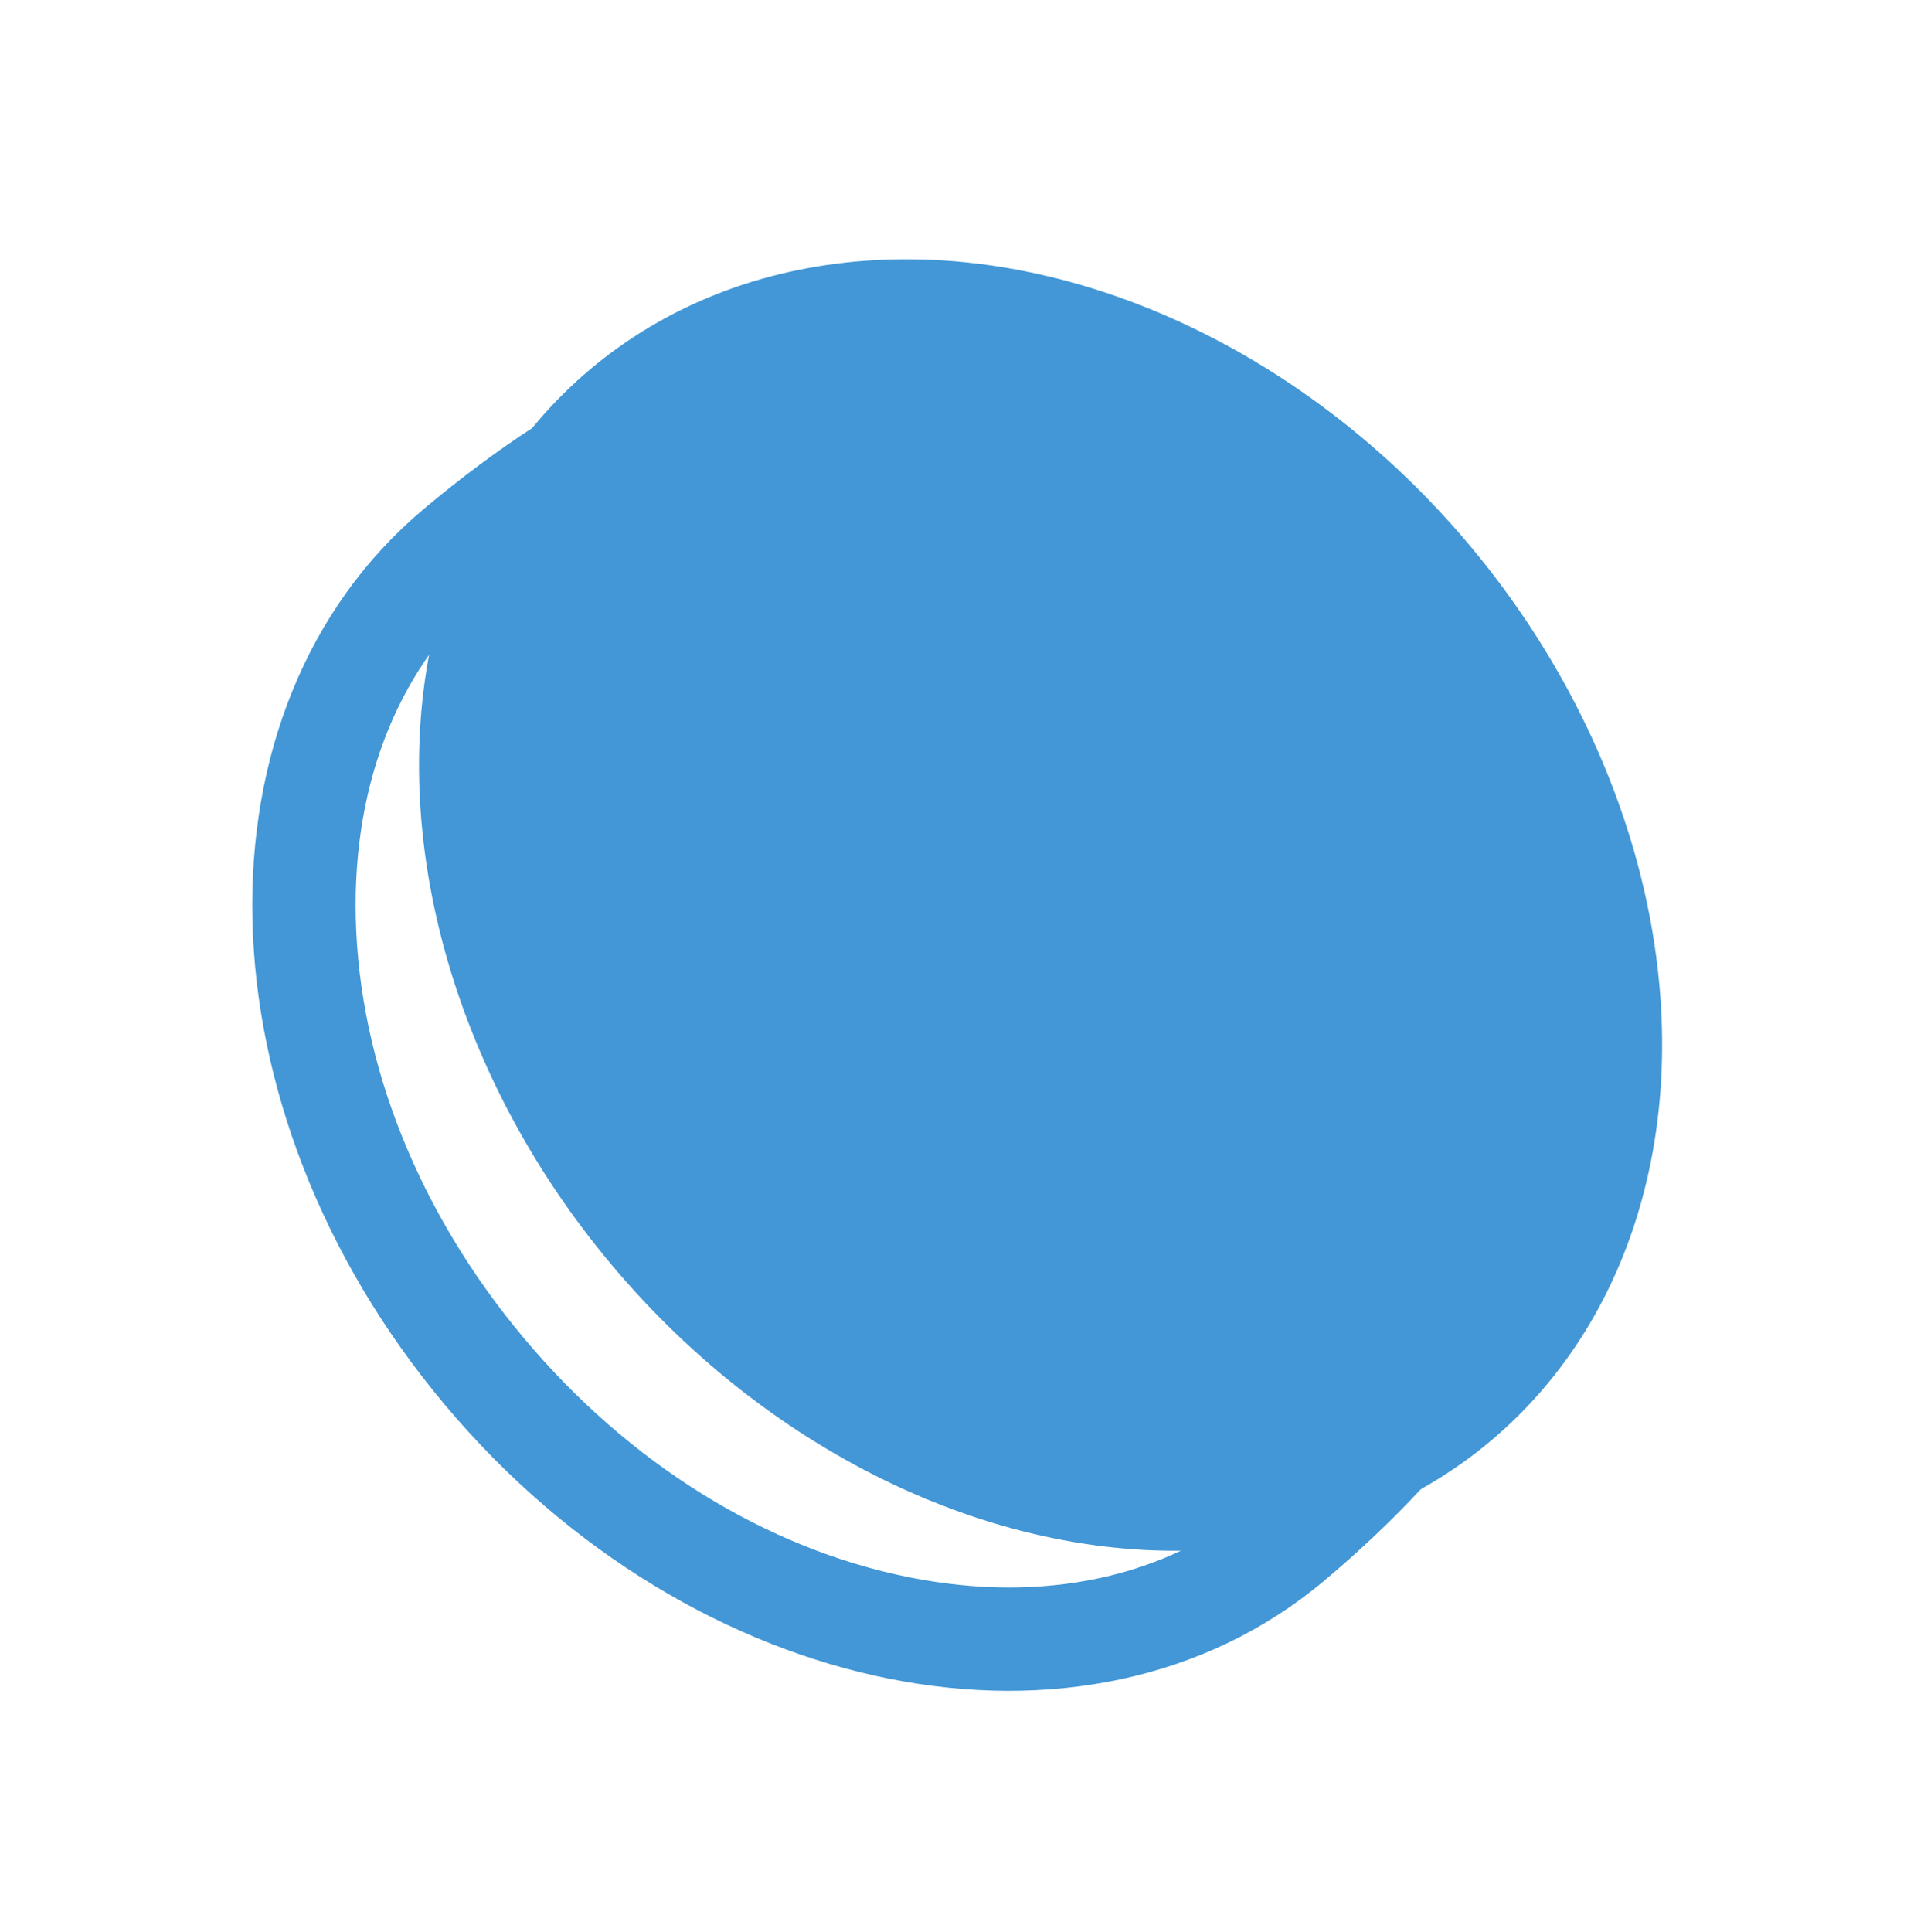 <svg xmlns="http://www.w3.org/2000/svg" width="37.219" height="37.368" viewBox="0 0 37.219 37.368">
    <g transform="matrix(-0.766, 0.643, -0.643, -0.766, 930.154, 20.782)">
        <g transform="translate(691 574)" fill="none">
            <path d="M8.04,0c5.981,0,10.829,6.06,10.829,13.536S14.021,27.073,8.04,27.073c-15,0-14.634-13.577-15.04-13.536C-6.682,13.218-6.363,0,8.04,0Z" stroke="none" />
            <path d="M 8.04 2 C 5.434 2 3.179 2.479 1.336 3.424 C -0.141 4.181 -1.39 5.259 -2.374 6.628 C -4.187 9.15 -4.68 12.027 -4.891 13.255 C -4.904 13.331 -4.917 13.405 -4.93 13.477 C -4.904 13.617 -4.88 13.774 -4.851 13.959 C -4.641 15.302 -4.203 18.096 -2.429 20.557 C -1.468 21.89 -0.231 22.941 1.247 23.679 C 3.098 24.604 5.384 25.073 8.04 25.073 C 10.313 25.073 12.478 23.931 14.136 21.859 C 15.899 19.655 16.869 16.7 16.869 13.536 C 16.869 10.373 15.899 7.418 14.136 5.214 C 12.478 3.141 10.313 2 8.04 2 M 8.04 -5.7220458984375e-06 C 14.021 -5.7220458984375e-06 18.869 6.06 18.869 13.536 C 18.869 21.012 14.021 27.073 8.04 27.073 C -6.956 27.073 -6.592 13.496 -7 13.536 C -6.682 13.218 -6.363 -5.7220458984375e-06 8.04 -5.7220458984375e-06 Z" stroke="none" fill="#4397D6" />
        </g>
        <ellipse cx="10.829" cy="13.536" rx="10.829" ry="13.536" transform="translate(684 574)" fill="#4397D6" />
    </g>
</svg>